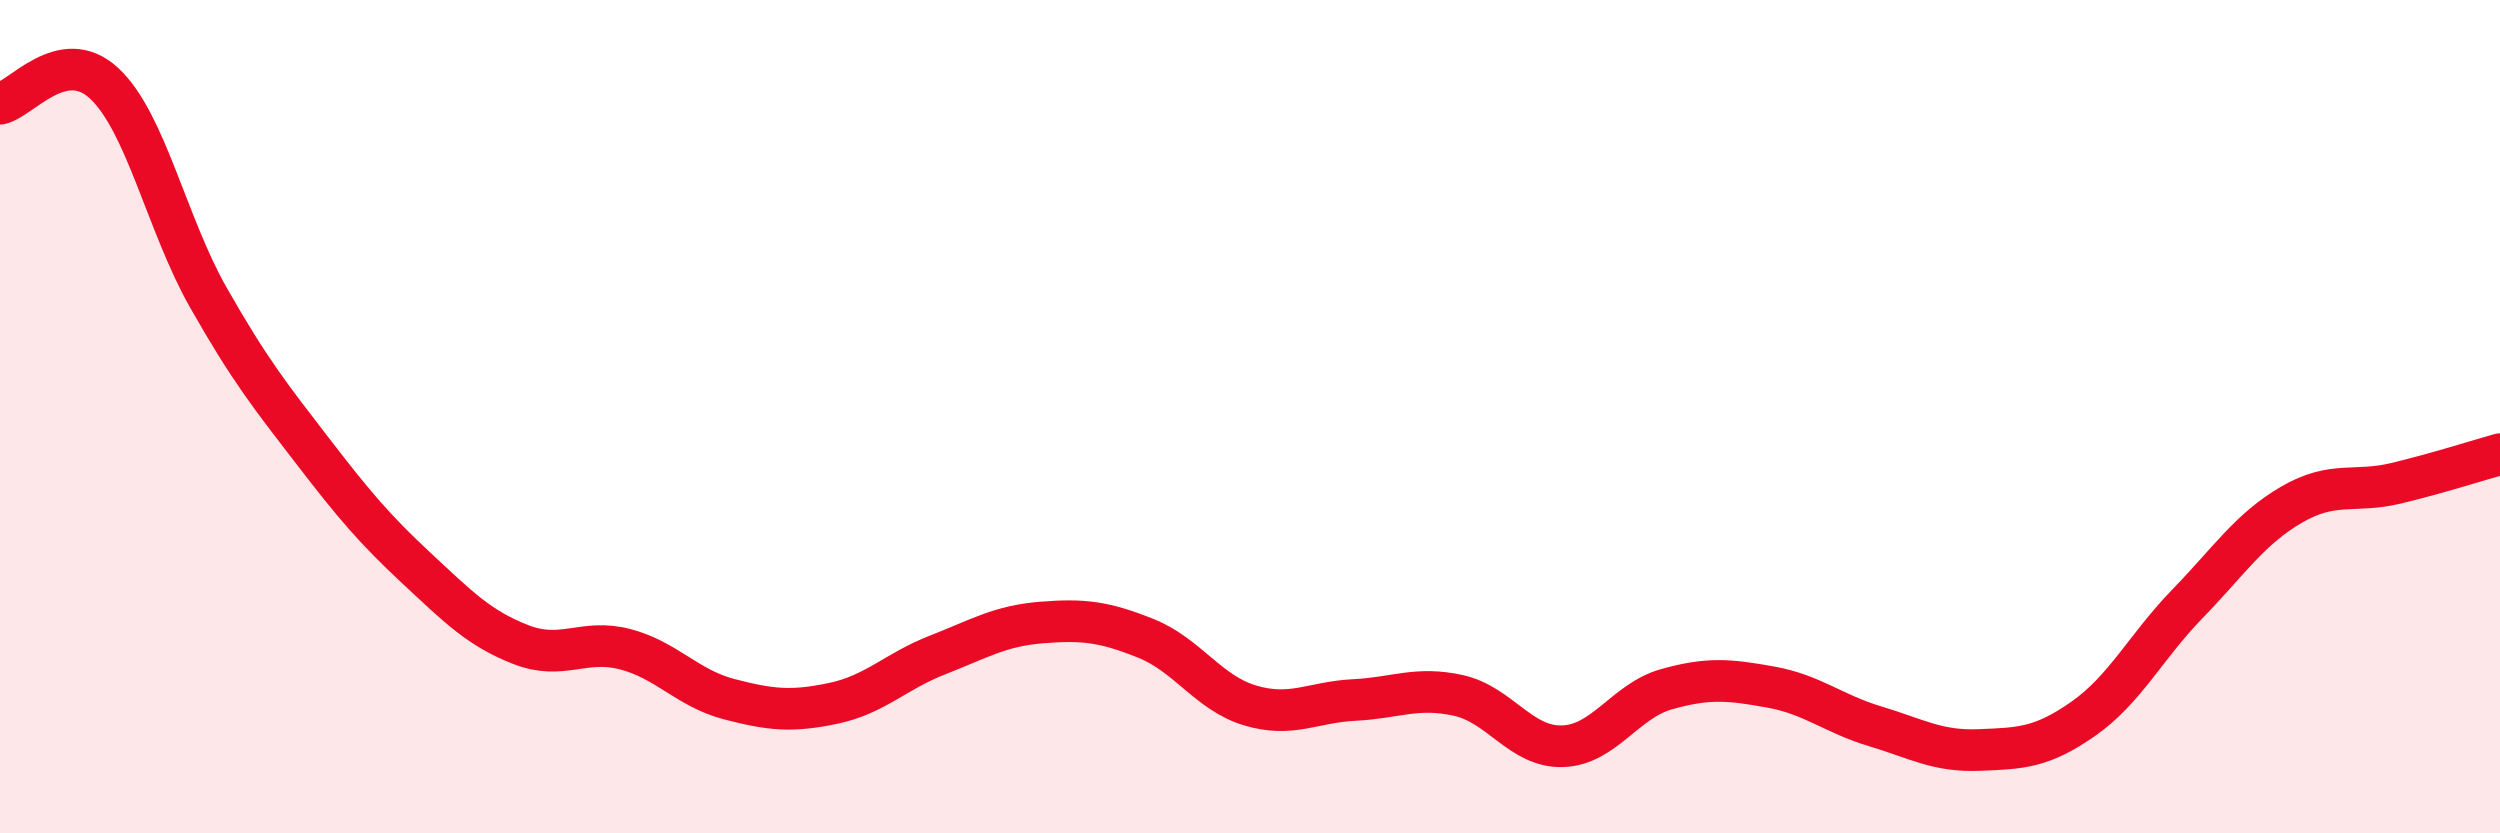 
    <svg width="60" height="20" viewBox="0 0 60 20" xmlns="http://www.w3.org/2000/svg">
      <path
        d="M 0,2.49 C 0.5,2.39 1.5,1.07 2.5,2 C 3.5,2.93 4,5.38 5,7.14 C 6,8.9 6.5,9.52 7.5,10.82 C 8.5,12.12 9,12.71 10,13.64 C 11,14.57 11.5,15.08 12.5,15.47 C 13.5,15.86 14,15.32 15,15.58 C 16,15.84 16.5,16.52 17.5,16.78 C 18.5,17.04 19,17.09 20,16.88 C 21,16.67 21.5,16.11 22.5,15.72 C 23.5,15.33 24,15.02 25,14.94 C 26,14.86 26.5,14.92 27.5,15.32 C 28.5,15.72 29,16.63 30,16.93 C 31,17.23 31.5,16.85 32.5,16.8 C 33.5,16.75 34,16.47 35,16.69 C 36,16.91 36.5,17.94 37.5,17.91 C 38.5,17.88 39,16.82 40,16.54 C 41,16.26 41.5,16.31 42.5,16.49 C 43.5,16.67 44,17.13 45,17.43 C 46,17.73 46.5,18.04 47.5,18 C 48.5,17.96 49,17.95 50,17.25 C 51,16.55 51.5,15.52 52.5,14.49 C 53.5,13.46 54,12.69 55,12.11 C 56,11.53 56.5,11.84 57.5,11.6 C 58.5,11.36 59.5,11.04 60,10.9L60 20L0 20Z"
        fill="#EB0A25"
        opacity="0.1"
        stroke-linecap="round"
        stroke-linejoin="round"
      />
      <path
        d="M 0,2.49 C 0.5,2.39 1.5,1.07 2.5,2 C 3.5,2.93 4,5.38 5,7.14 C 6,8.9 6.5,9.52 7.5,10.82 C 8.5,12.12 9,12.71 10,13.64 C 11,14.57 11.5,15.08 12.5,15.47 C 13.5,15.86 14,15.32 15,15.58 C 16,15.84 16.5,16.52 17.5,16.78 C 18.5,17.04 19,17.09 20,16.88 C 21,16.67 21.5,16.11 22.5,15.72 C 23.5,15.33 24,15.02 25,14.94 C 26,14.86 26.5,14.92 27.5,15.32 C 28.5,15.72 29,16.63 30,16.93 C 31,17.23 31.5,16.85 32.5,16.8 C 33.5,16.75 34,16.47 35,16.69 C 36,16.91 36.5,17.94 37.5,17.91 C 38.5,17.88 39,16.82 40,16.54 C 41,16.26 41.5,16.31 42.5,16.49 C 43.5,16.67 44,17.13 45,17.43 C 46,17.73 46.5,18.04 47.5,18 C 48.5,17.96 49,17.95 50,17.25 C 51,16.55 51.5,15.52 52.5,14.49 C 53.5,13.46 54,12.69 55,12.11 C 56,11.53 56.5,11.84 57.5,11.6 C 58.5,11.36 59.5,11.04 60,10.9"
        stroke="#EB0A25"
        stroke-width="1"
        fill="none"
        stroke-linecap="round"
        stroke-linejoin="round"
      />
    </svg>
  